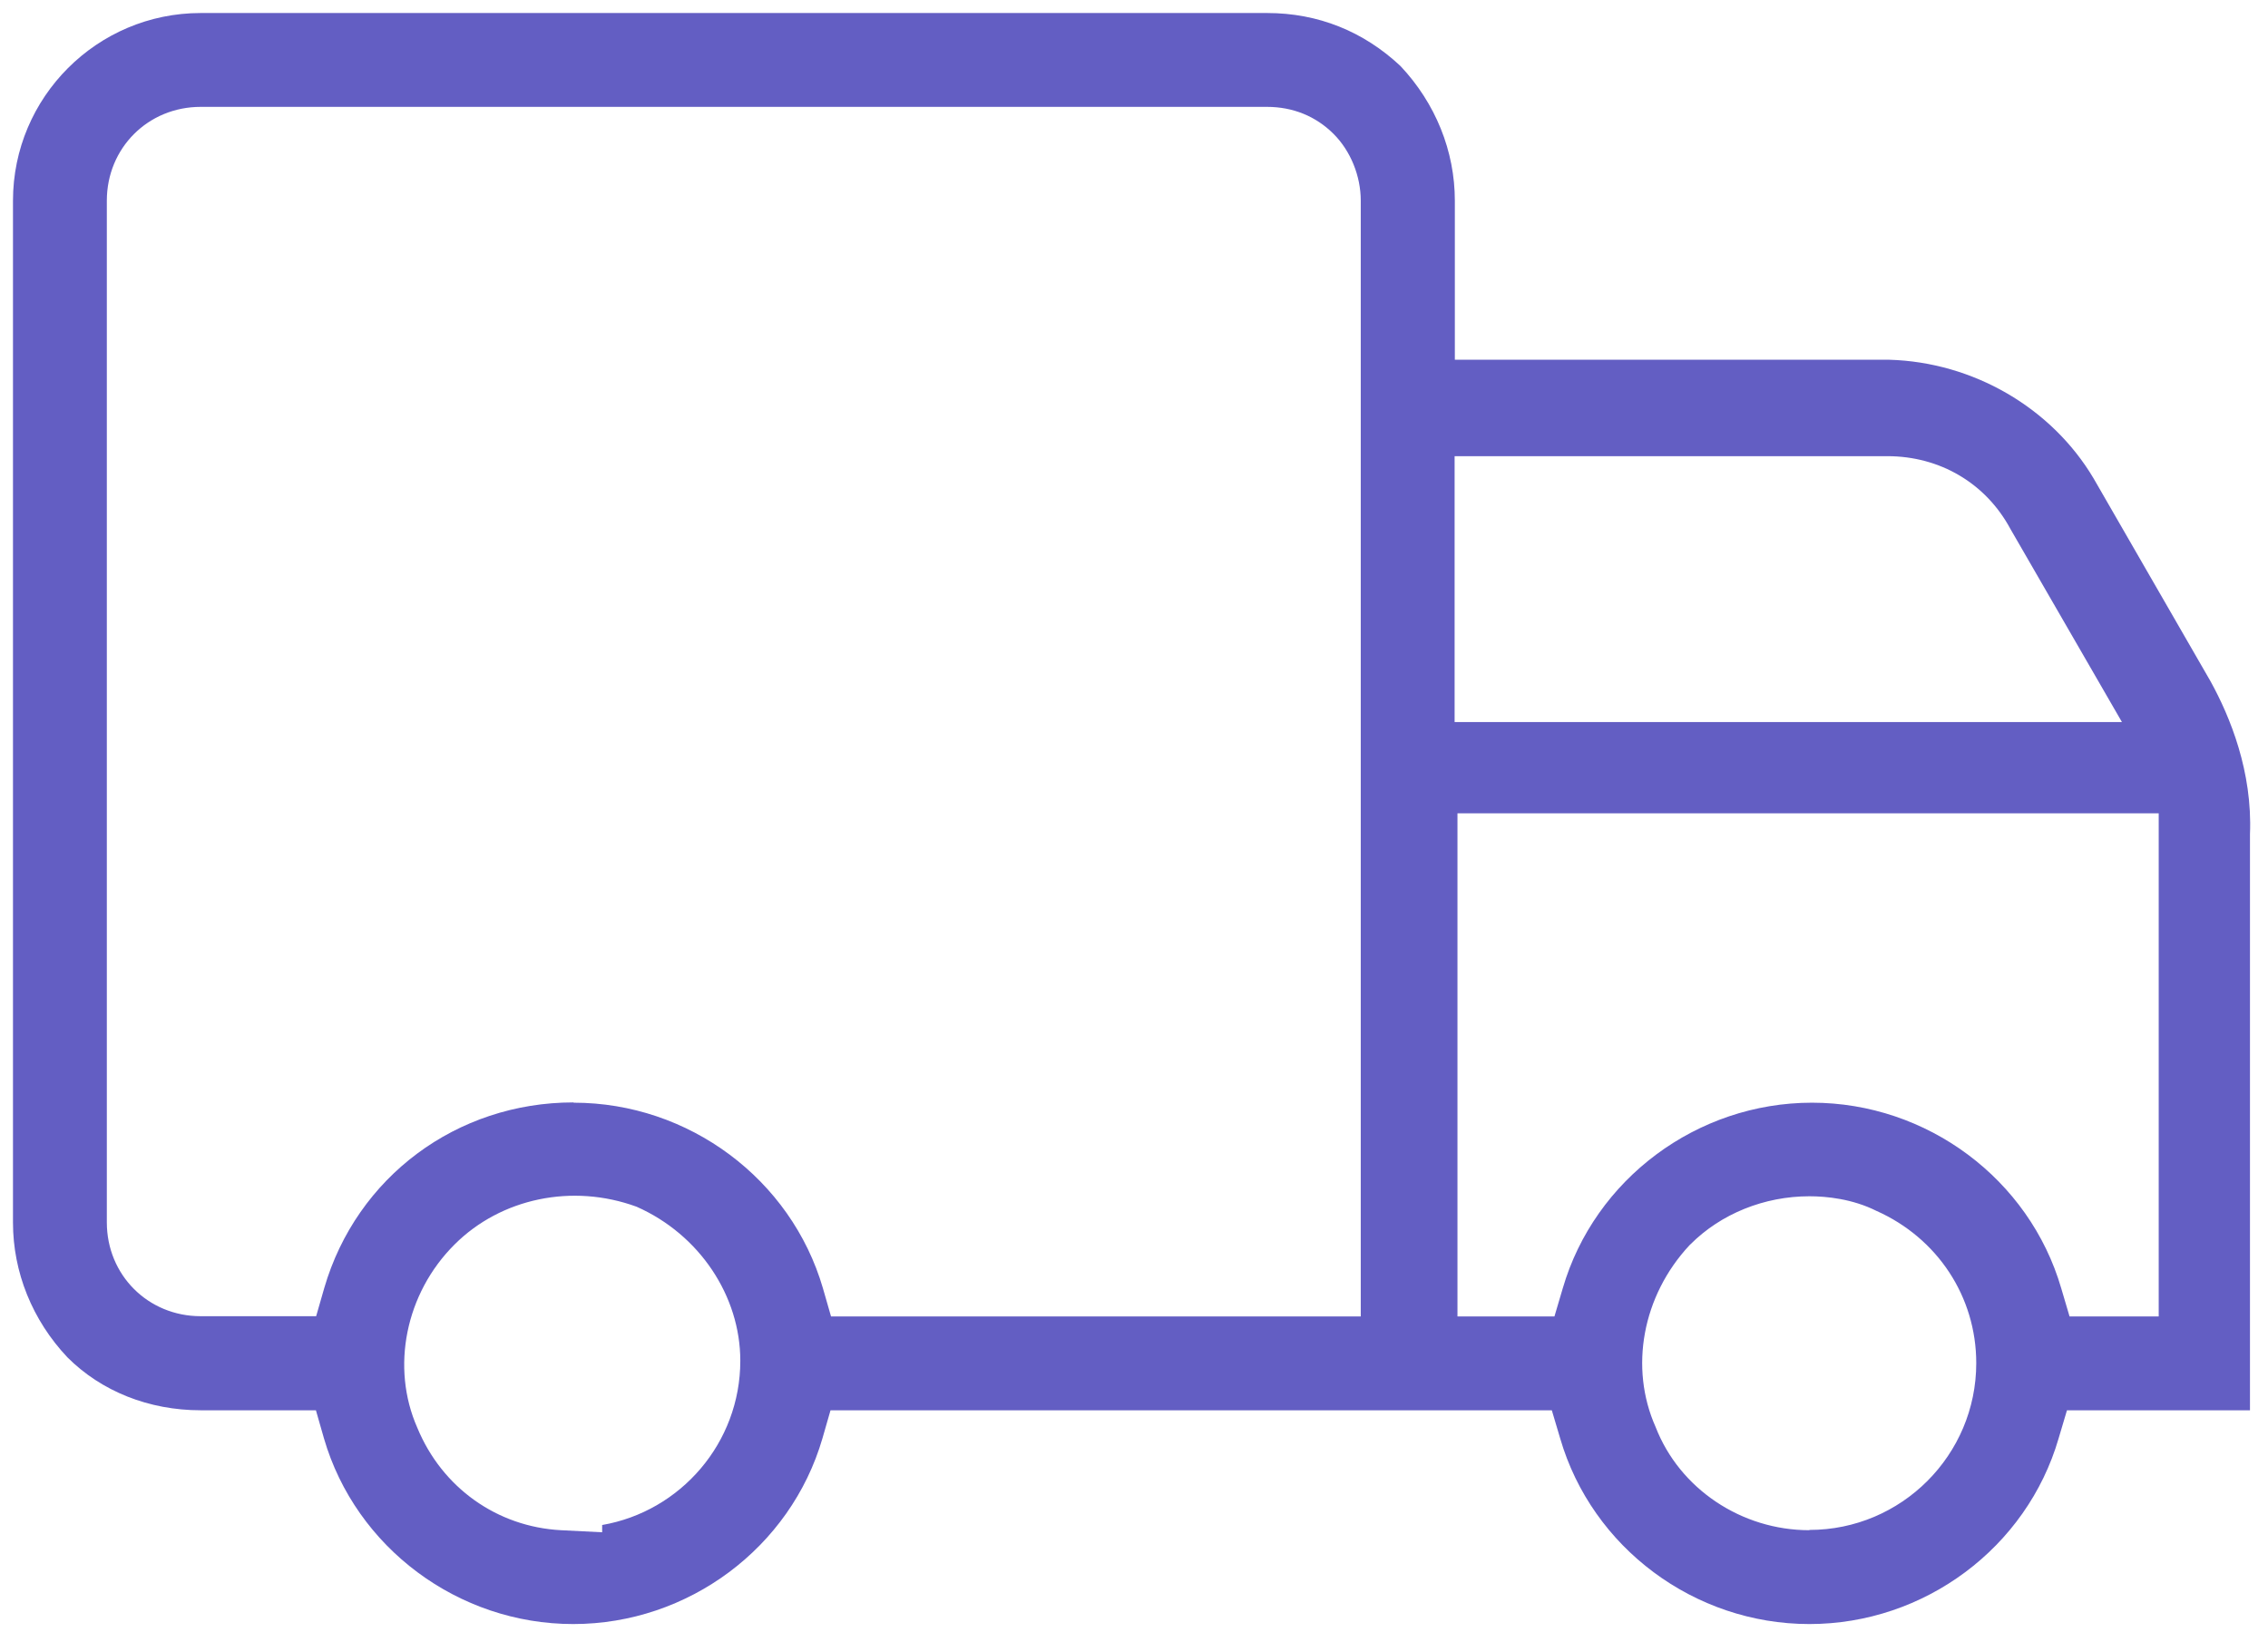 <svg width="58" height="42" viewBox="0 0 58 42" fill="none" xmlns="http://www.w3.org/2000/svg">
<path d="M21.252 36.066H39.685L39.899 36.786C40.712 39.58 43.332 41.533 46.272 41.533C49.212 41.533 51.832 39.58 52.645 36.786L52.859 36.066H57.539V21.333C57.605 19.733 57.032 18.333 56.532 17.426L53.539 12.233C52.465 10.426 50.459 9.26 48.312 9.2H37.205V5.133C37.205 3.866 36.712 2.64 35.812 1.686C34.872 0.806 33.712 0.333 32.405 0.333H5.132C2.485 0.333 0.332 2.486 0.332 5.133V31.266C0.332 32.533 0.825 33.76 1.725 34.713C2.592 35.58 3.805 36.066 5.132 36.066H8.079L8.285 36.786C9.099 39.58 11.719 41.533 14.659 41.533C17.599 41.533 20.219 39.58 21.032 36.786L21.239 36.066H21.252ZM46.272 39.133C44.532 39.133 42.952 38.073 42.339 36.493C41.665 34.98 41.999 33.14 43.205 31.846L43.232 31.82C44.012 31.04 45.119 30.593 46.272 30.593C46.712 30.593 47.372 30.66 47.985 30.966C49.545 31.66 50.539 33.16 50.539 34.86C50.539 37.213 48.625 39.126 46.272 39.126V39.133ZM55.205 33.666H52.925L52.712 32.946C51.899 30.153 49.279 28.2 46.339 28.2C43.399 28.2 40.779 30.153 39.965 32.946L39.752 33.666H37.272V20.8H55.205V33.666ZM37.199 11.666H48.265C49.612 11.666 50.785 12.36 51.412 13.526L54.265 18.466H37.199V11.666ZM15.399 39V39.186L14.345 39.133C12.712 39.046 11.305 38.046 10.672 36.513C9.992 34.973 10.365 33.08 11.625 31.826C12.812 30.64 14.639 30.26 16.279 30.86C17.892 31.573 18.932 33.146 18.932 34.8C18.932 36.9 17.405 38.653 15.399 39ZM14.665 28.193C11.679 28.193 9.119 30.1 8.292 32.94L8.085 33.66H5.132C3.785 33.66 2.732 32.606 2.732 31.26V5.133C2.732 3.786 3.785 2.733 5.132 2.733H32.399C33.065 2.733 33.652 2.973 34.105 3.426C34.539 3.86 34.799 4.5 34.799 5.133V33.666H21.252L21.045 32.946C20.232 30.153 17.612 28.2 14.672 28.2L14.665 28.193Z" fill="#635EC3"/>
</svg>
